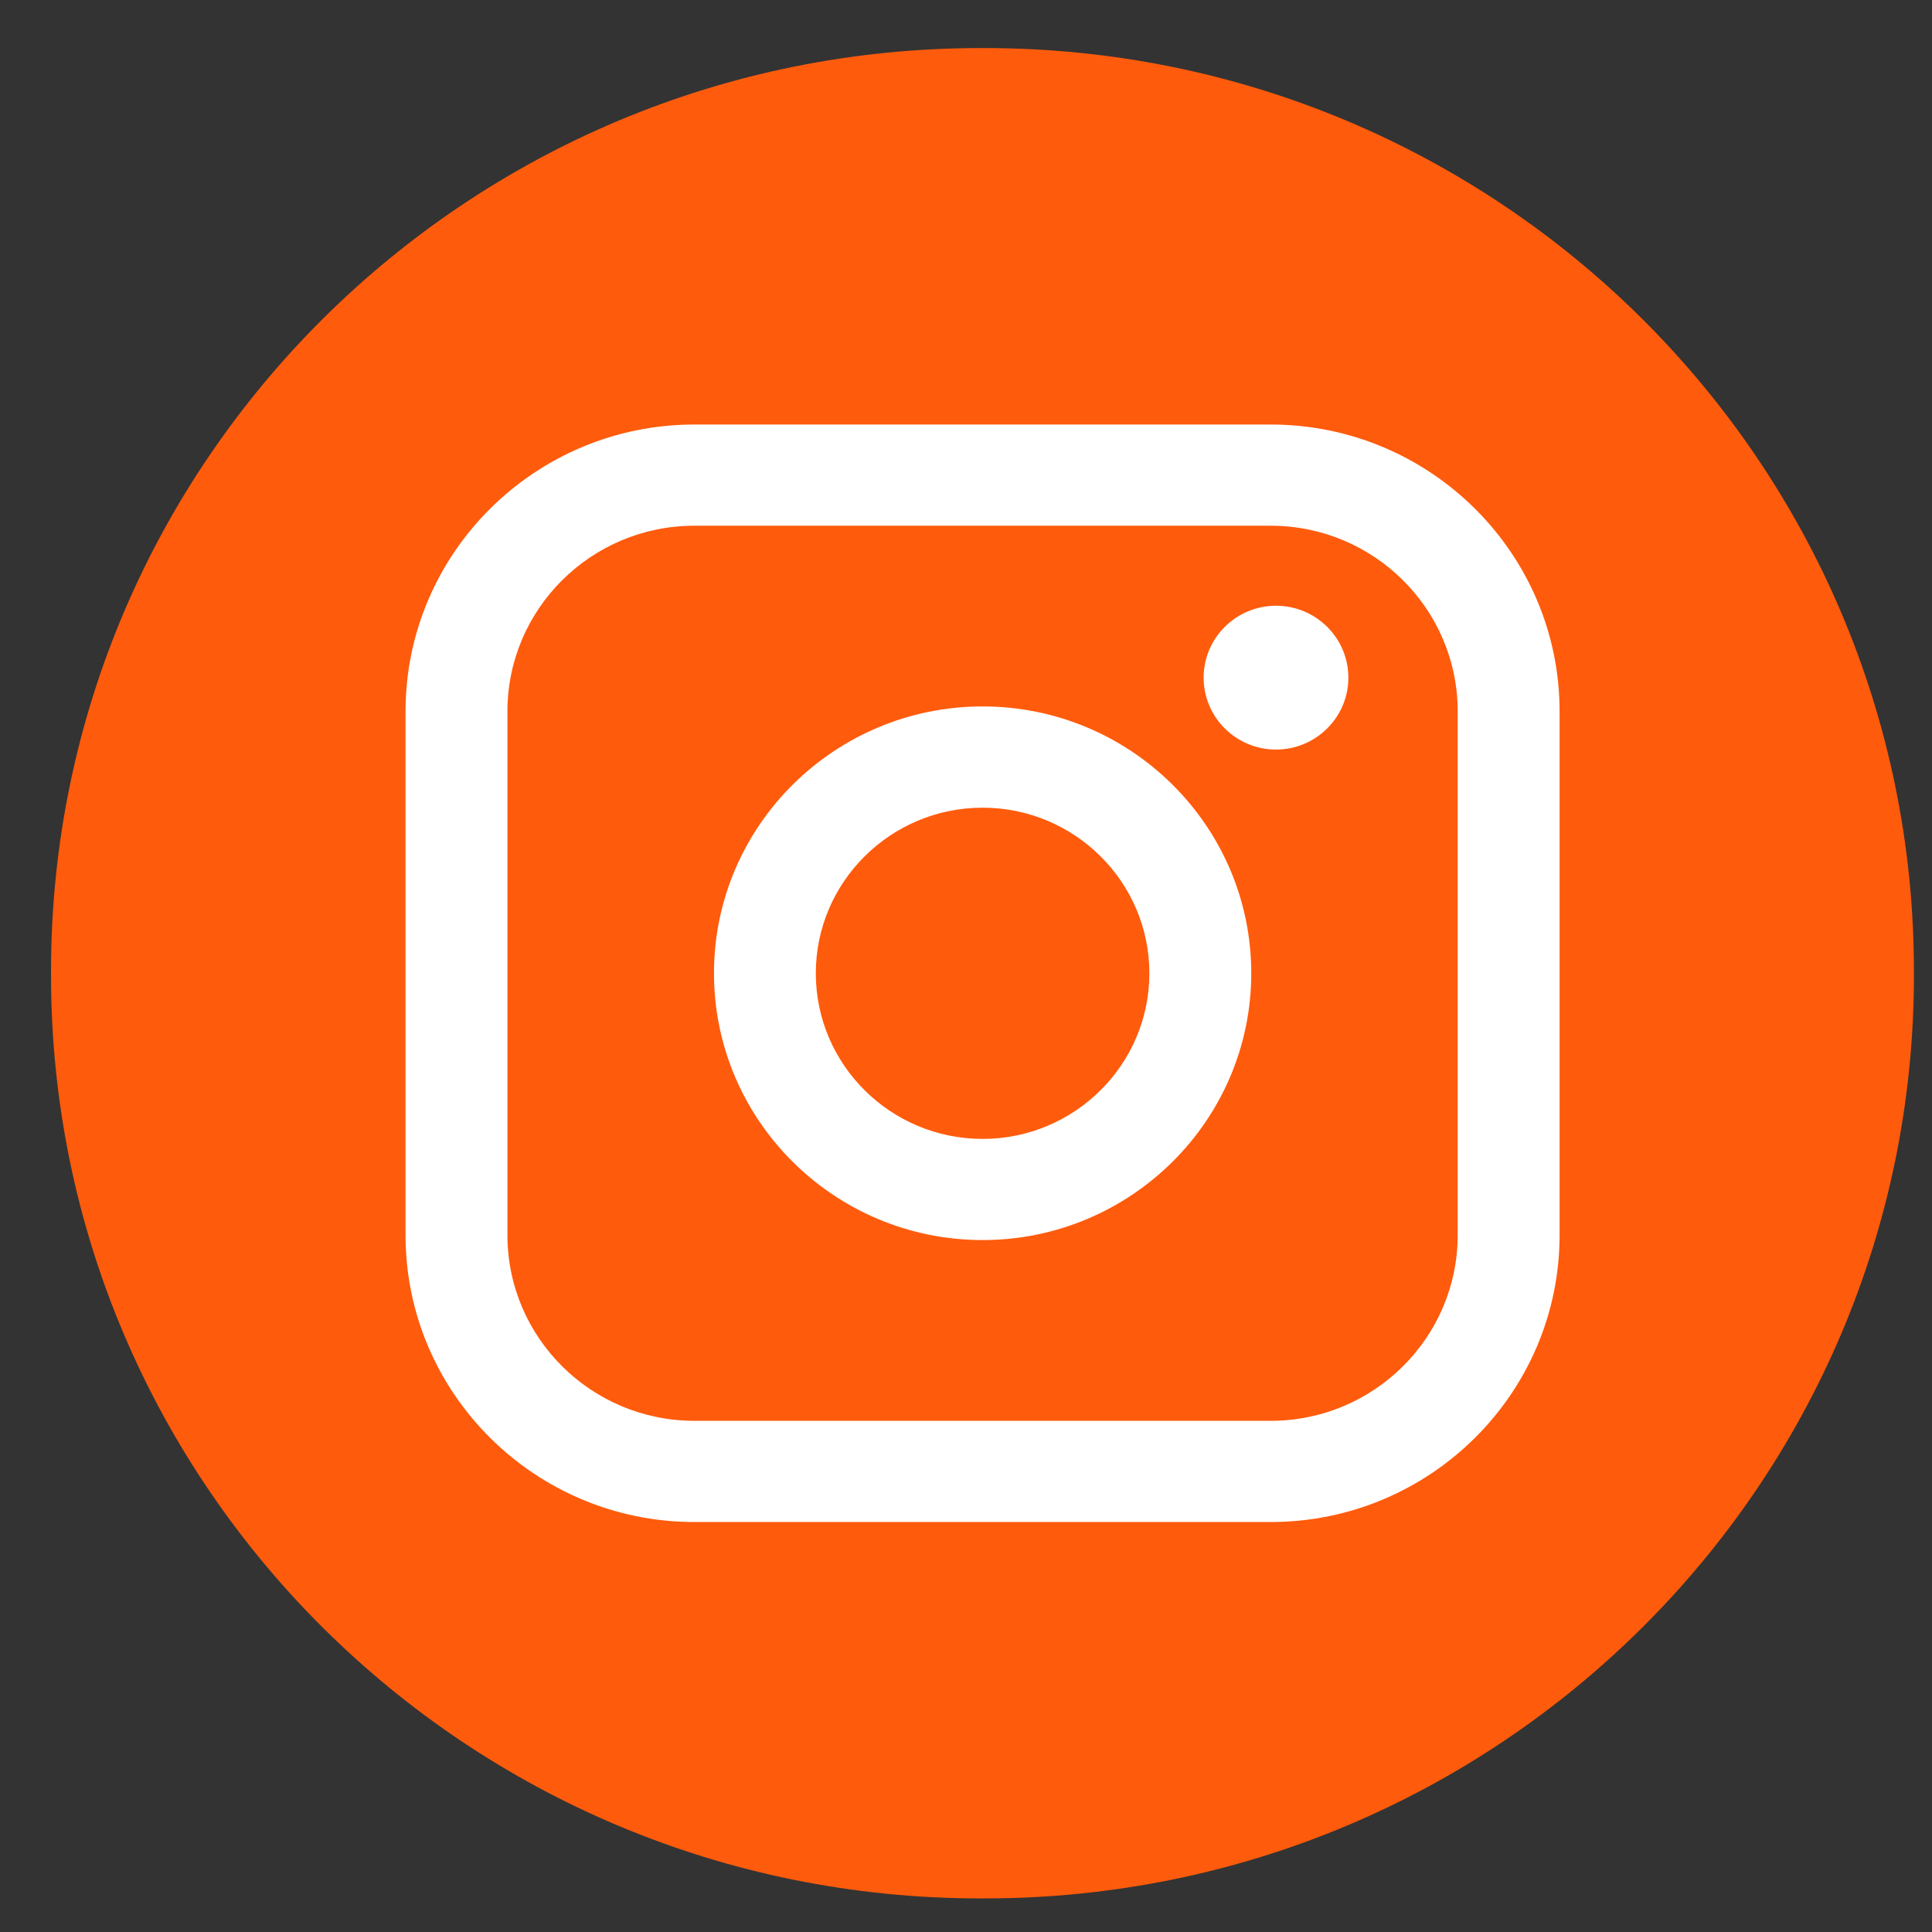 <svg width="34" height="34" viewBox="0 0 34 34" fill="none" xmlns="http://www.w3.org/2000/svg">
<rect x="0" y="0" width="34" height="34" fill="#333333" stroke="none"/>
<path d="M17.328 0.846H17.253C8.221 0.846 0.898 8.119 0.898 17.09V17.164C0.898 26.136 8.221 33.409 17.253 33.409H17.328C26.36 33.409 33.682 26.136 33.682 17.164V17.09C33.682 8.119 26.36 0.846 17.328 0.846Z" fill="#FF5B0C"/>
<path d="M22.363 7.471L12.219 7.471C9.417 7.471 7.137 9.735 7.137 12.519L7.137 21.737C7.137 24.521 9.417 26.785 12.219 26.785H22.363C25.166 26.785 27.446 24.521 27.446 21.737V12.519C27.446 9.735 25.166 7.471 22.363 7.471ZM8.93 12.519C8.93 10.717 10.405 9.252 12.219 9.252H22.363C24.177 9.252 25.653 10.717 25.653 12.519V21.737C25.653 23.538 24.177 25.004 22.363 25.004H12.219C10.405 25.004 8.93 23.538 8.93 21.737V12.519Z" fill="white"/>
<path d="M17.292 21.823C19.898 21.823 22.02 19.717 22.02 17.127C22.02 14.538 19.899 12.432 17.292 12.432C14.685 12.432 12.565 14.538 12.565 17.127C12.565 19.717 14.685 21.823 17.292 21.823ZM17.292 14.214C18.91 14.214 20.227 15.521 20.227 17.128C20.227 18.736 18.91 20.043 17.292 20.043C15.674 20.043 14.357 18.736 14.357 17.128C14.357 15.521 15.674 14.214 17.292 14.214Z" fill="white"/>
<path d="M22.455 13.191C23.157 13.191 23.729 12.624 23.729 11.926C23.729 11.227 23.158 10.66 22.455 10.66C21.753 10.66 21.182 11.227 21.182 11.926C21.182 12.624 21.753 13.191 22.455 13.191Z" fill="white"/>
</svg>
